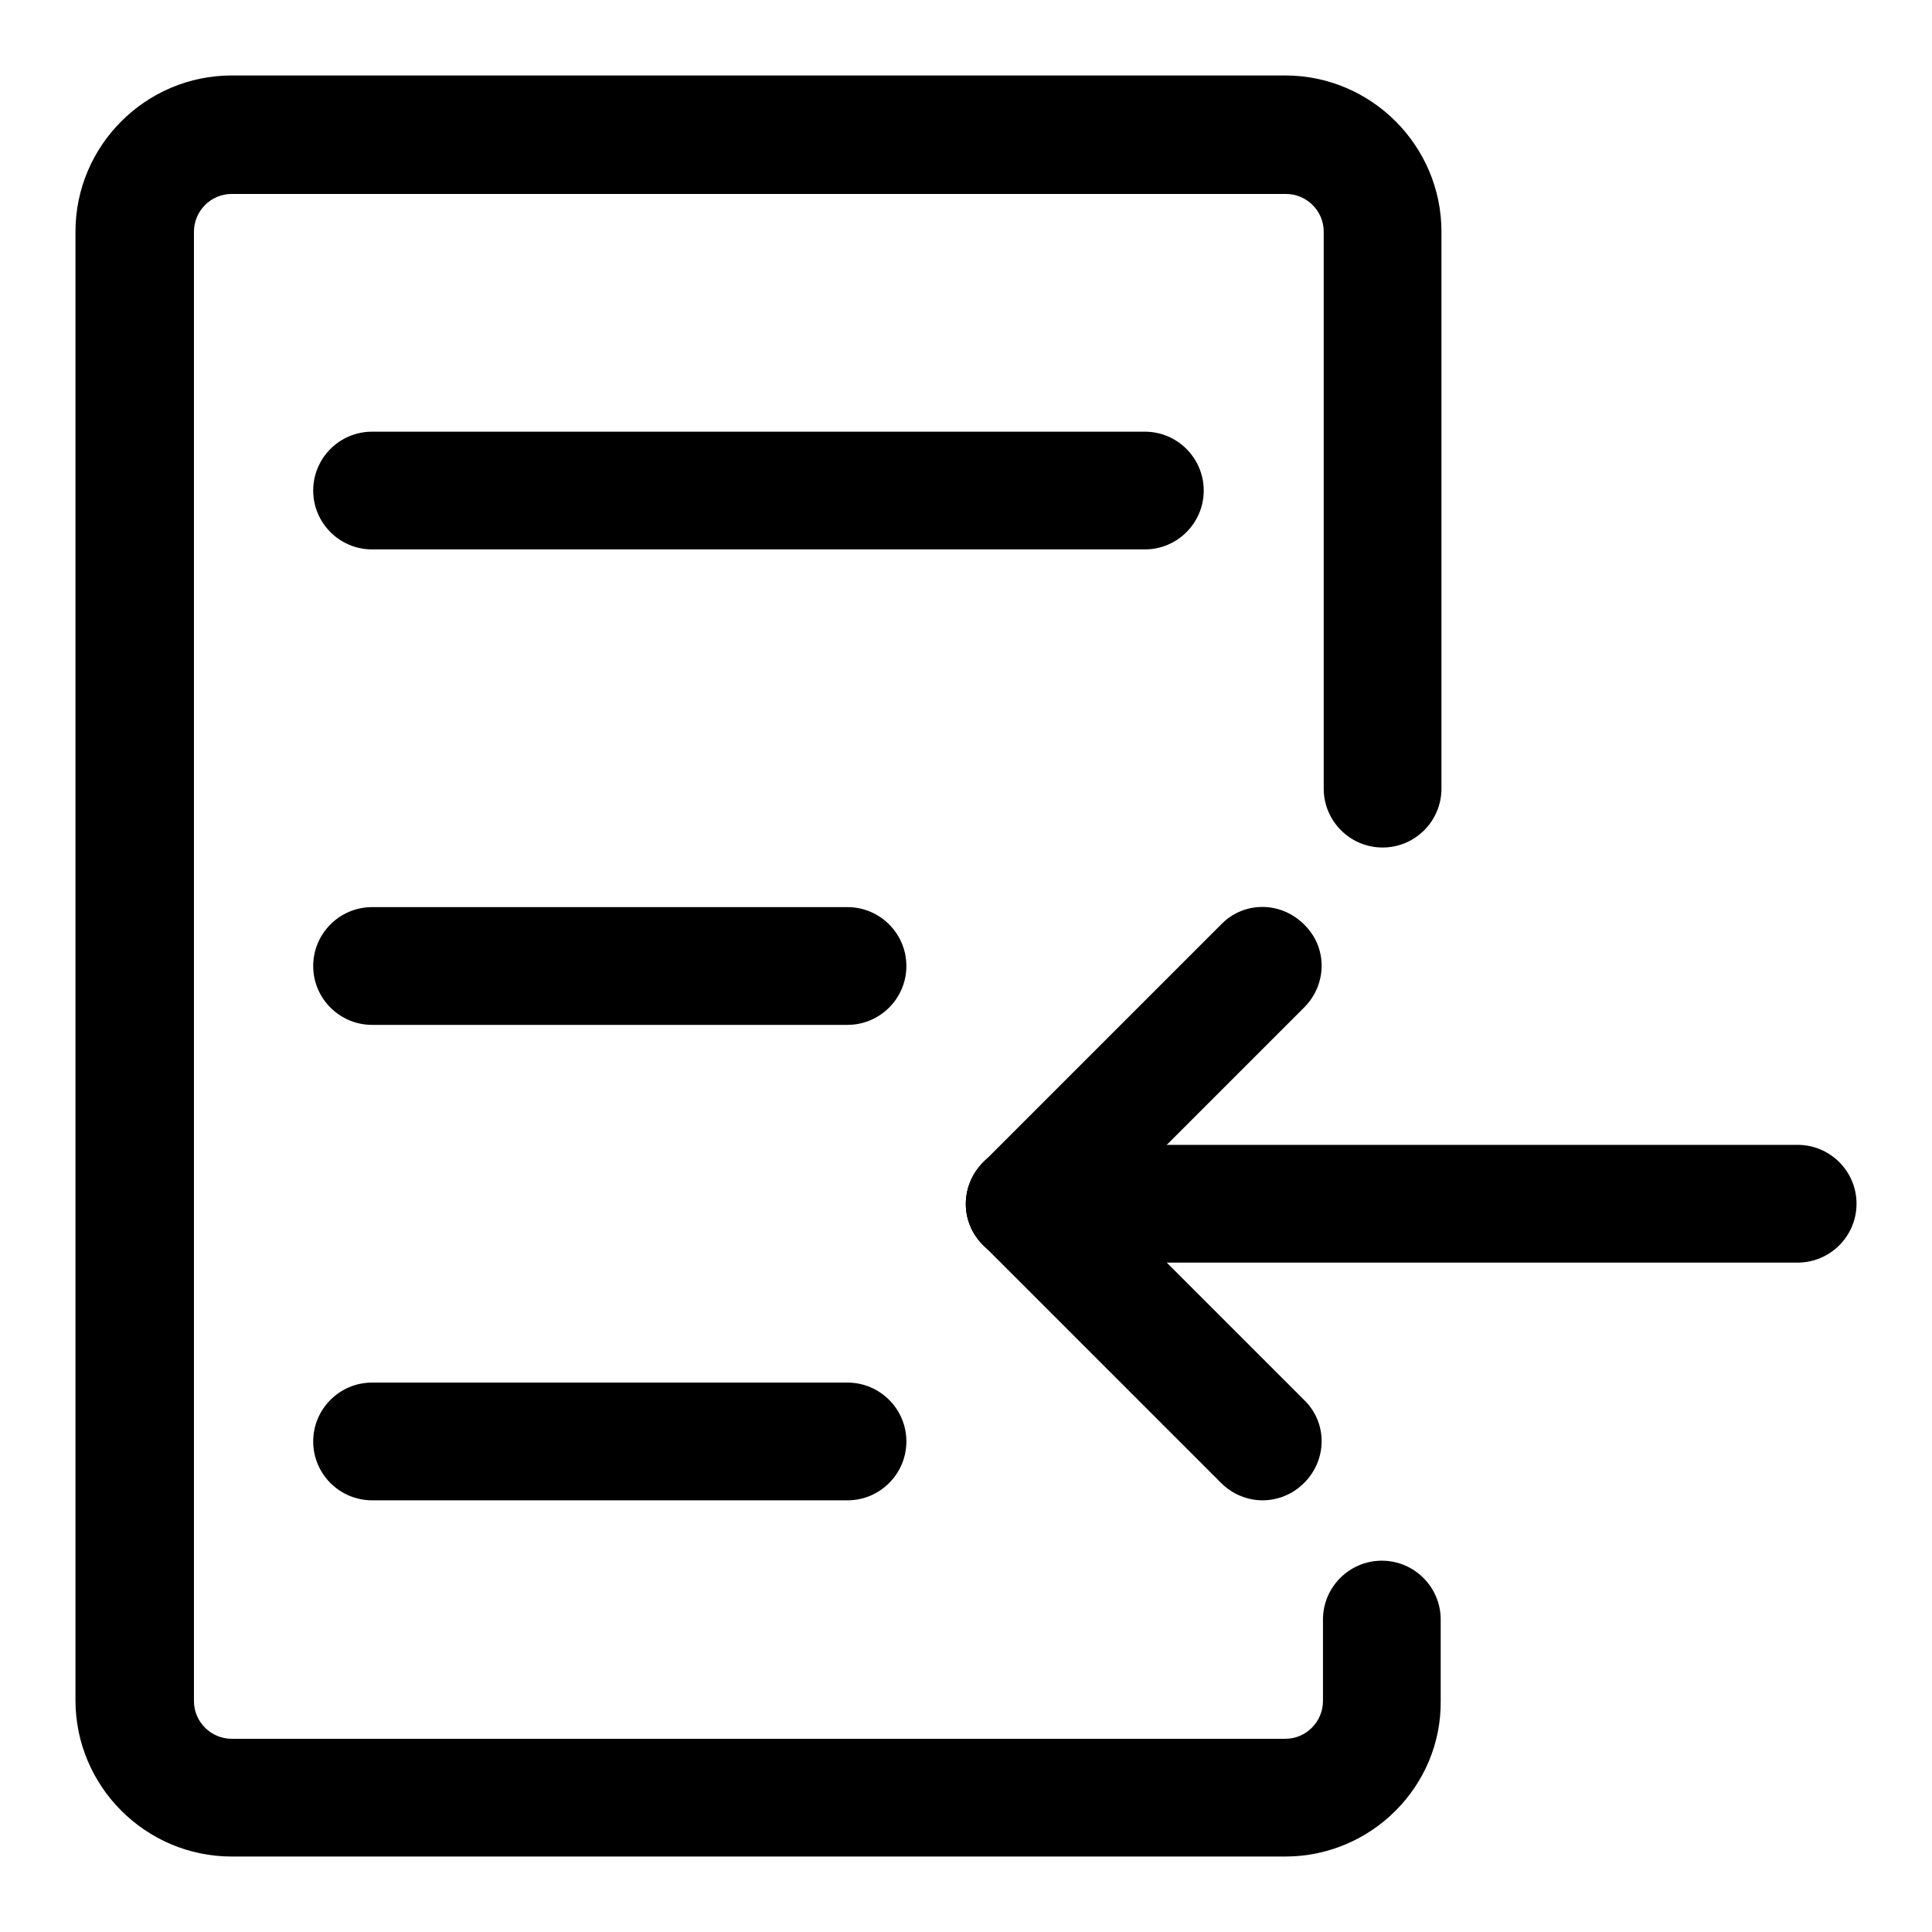 <?xml version="1.0" encoding="utf-8"?>
<!-- Svg Vector Icons : http://www.onlinewebfonts.com/icon -->
<!DOCTYPE svg PUBLIC "-//W3C//DTD SVG 1.1//EN" "http://www.w3.org/Graphics/SVG/1.1/DTD/svg11.dtd">
<svg version="1.1" xmlns="http://www.w3.org/2000/svg" xmlns:xlink="http://www.w3.org/1999/xlink" x="0px" y="0px" viewBox="0 0 256 256" enable-background="new 0 0 256 256" xml:space="preserve">
<g><g><path fill="#000000" d="M170.3,246H30.7c-11.4,0-20.7-9.3-20.7-20.7V30.7C10,19.3,19.3,10,30.7,10h139.6c11.4,0,20.7,9.3,20.7,20.7v73.8c0,4.3-3.5,7.8-7.8,7.8s-7.8-3.5-7.8-7.8V30.7c0-2.8-2.3-5-5-5H30.7c-2.8,0-5,2.3-5,5v194.7c0,2.8,2.3,5,5,5h139.6c2.8,0,5-2.3,5-5v-10.8c0-4.3,3.5-7.8,7.8-7.8s7.8,3.5,7.8,7.8v10.8C191,236.7,181.7,246,170.3,246z"/><path fill="#000000" d="M135.8,167.3h102.4c4.3,0,7.8-3.5,7.8-7.8c0-4.3-3.5-7.8-7.8-7.8H135.8c-4.3,0-7.8,3.5-7.8,7.8C128,163.8,131.5,167.3,135.8,167.3z"/><path fill="#000000" d="M135.8,167.3c2,0,4-0.8,5.5-2.3l31.5-31.5c3.1-3.1,3.1-8,0-11c-3.1-3.1-8-3.1-11,0L130.3,154c-3.1,3.1-3.1,8,0,11C131.8,166.5,133.8,167.3,135.8,167.3z"/><path fill="#000000" d="M167.3,198.8c2,0,4-0.8,5.5-2.3c3.1-3.1,3.1-8,0-11L141.3,154c-3.1-3.1-8-3.1-11,0c-3.1,3.1-3.1,8,0,11l31.5,31.5C163.3,198,165.3,198.8,167.3,198.8z"/><path fill="#000000" d="M151.7,72.8H49.3c-4.3,0-7.8-3.5-7.8-7.8c0-4.3,3.5-7.8,7.8-7.8h102.4c4.3,0,7.8,3.5,7.8,7.8C159.5,69.3,156,72.8,151.7,72.8z"/><path fill="#000000" d="M112.3,135.8H49.3c-4.3,0-7.8-3.5-7.8-7.8s3.5-7.8,7.8-7.8h63c4.3,0,7.8,3.5,7.8,7.8S116.6,135.8,112.3,135.8z"/><path fill="#000000" d="M112.3,198.8H49.3c-4.3,0-7.8-3.5-7.8-7.8c0-4.3,3.5-7.8,7.8-7.8h63c4.3,0,7.8,3.5,7.8,7.8C120.1,195.3,116.6,198.8,112.3,198.8z"/></g></g>
</svg>
